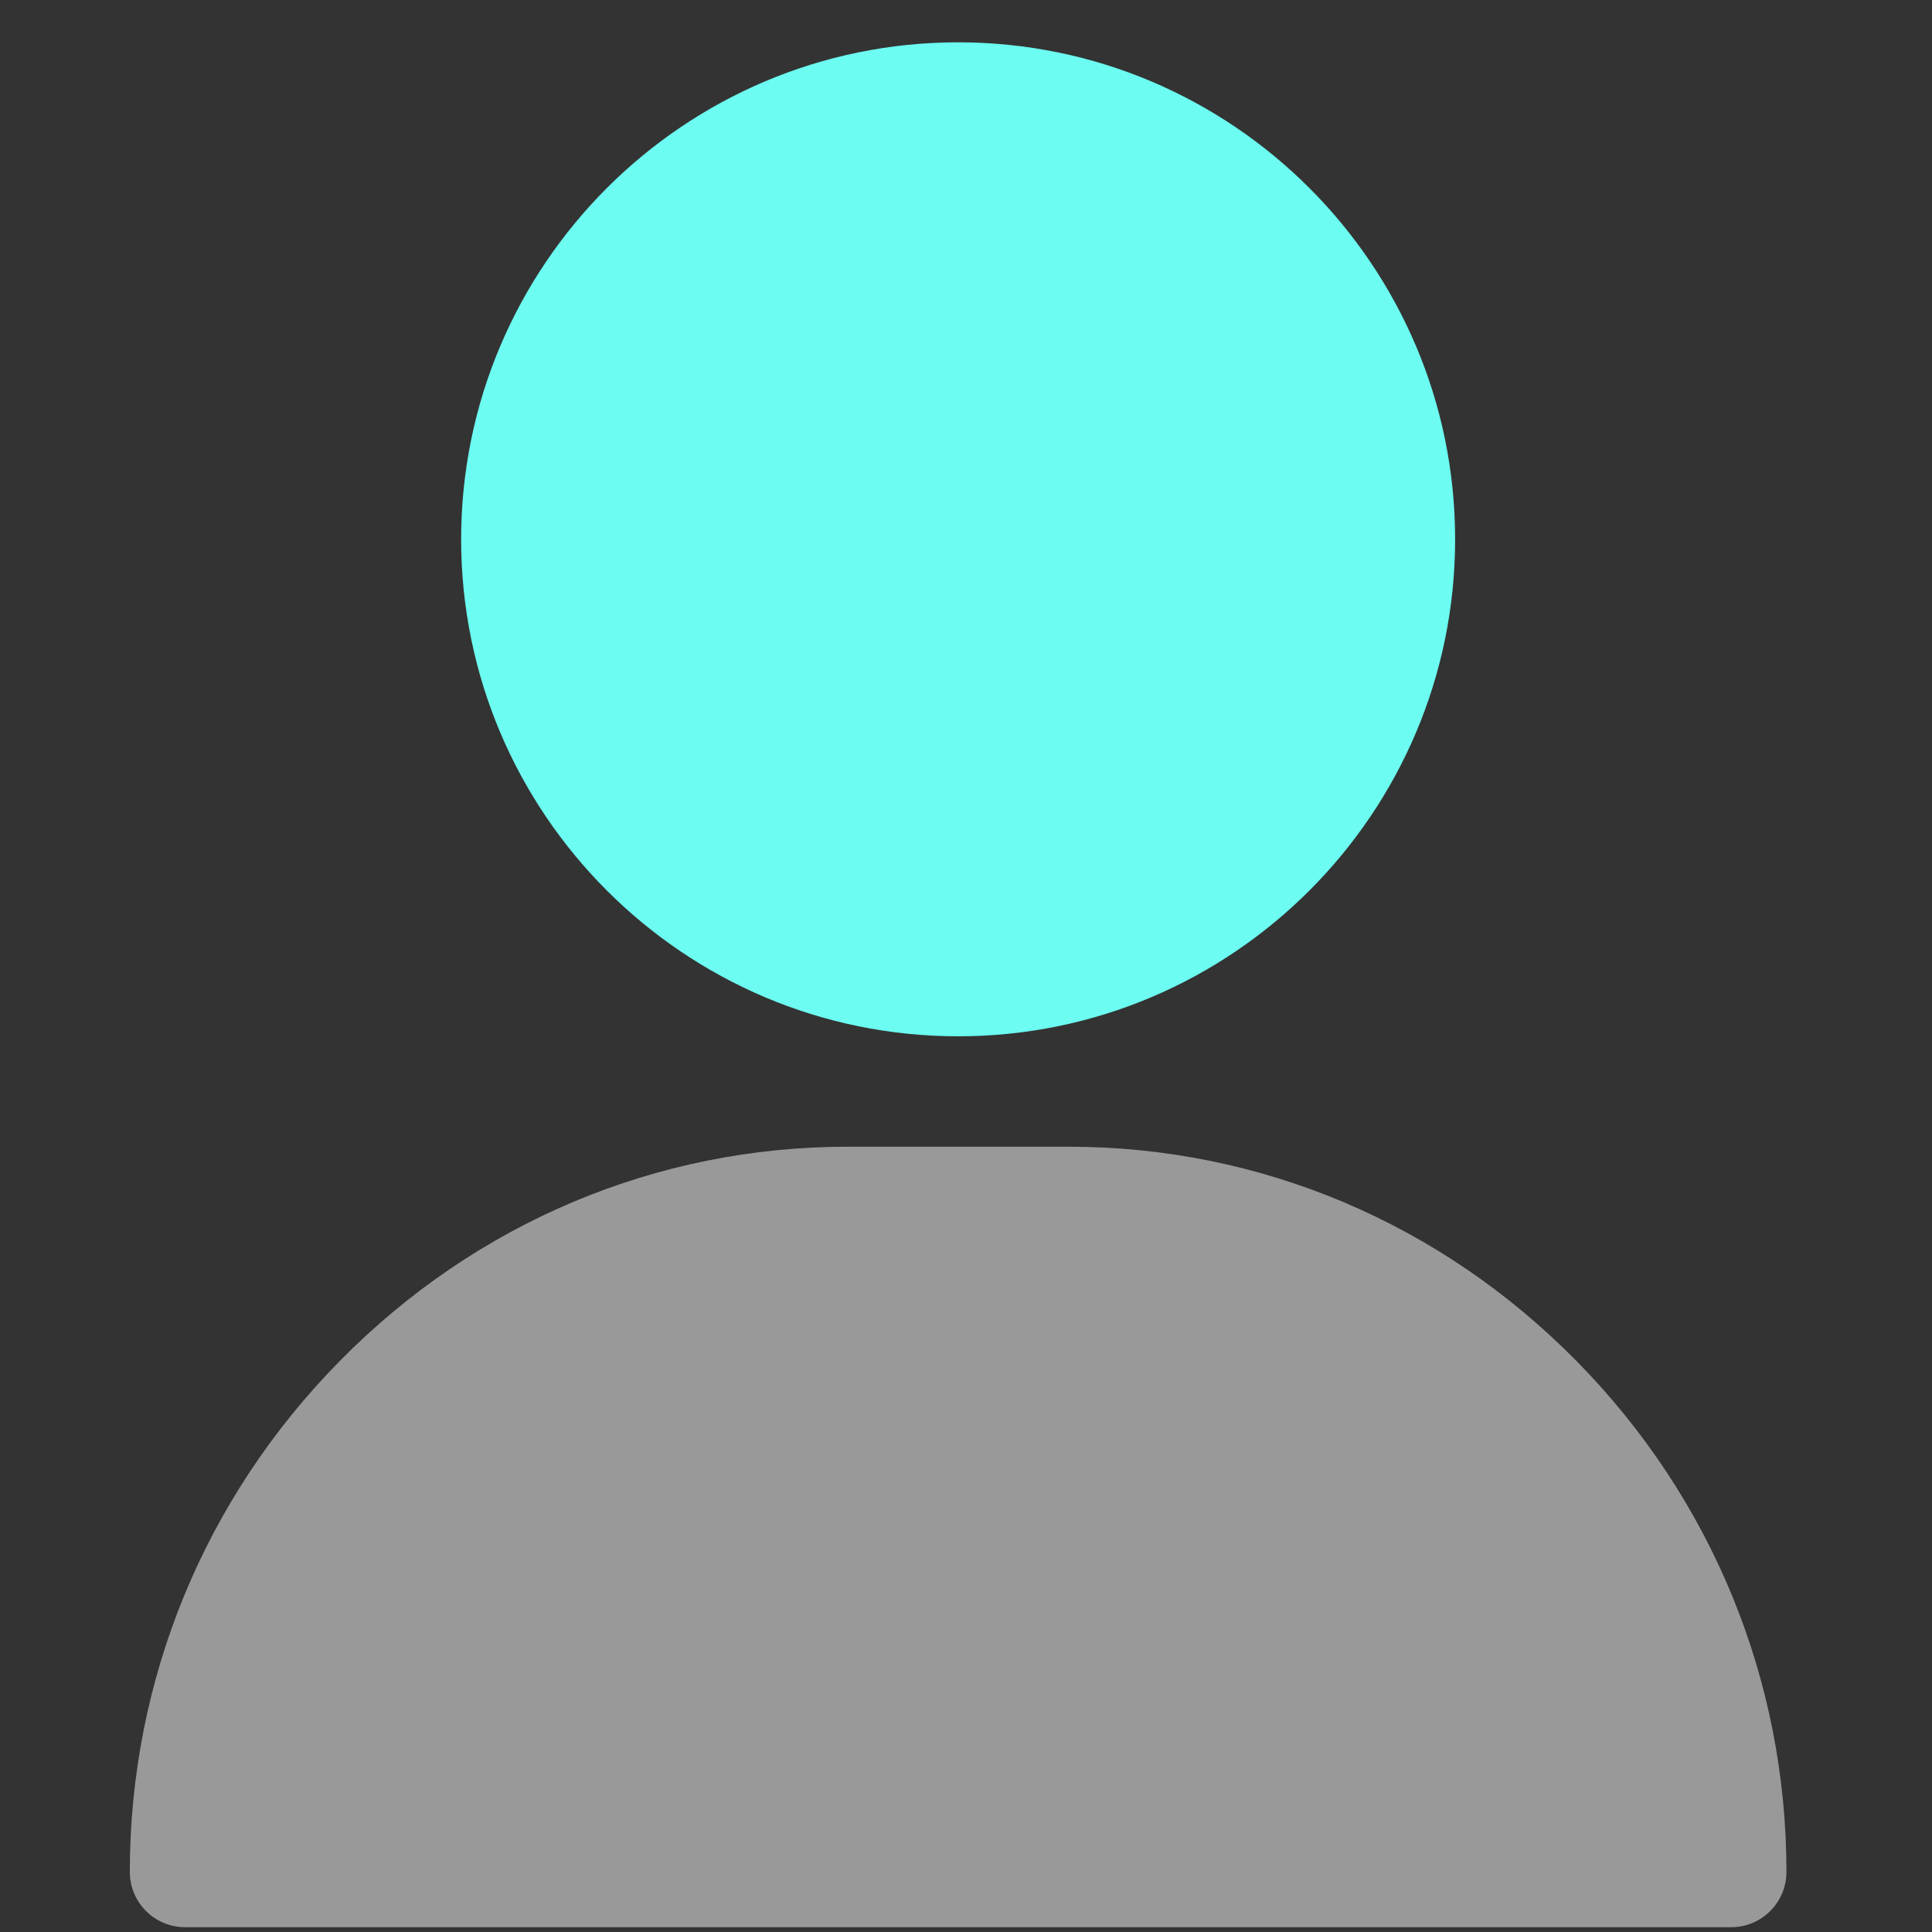 <svg width="41" height="41" viewBox="0 0 41 41" fill="none" xmlns="http://www.w3.org/2000/svg">
<rect x="0" y="0" width="41" height="41" fill="#333333" stroke="none"/>
<g clip-path="url(#clip0_340_13079)">
<path d="M20.333 0.898C14.518 0.898 9.786 5.629 9.786 11.445C9.786 17.26 14.518 21.992 20.333 21.992C26.149 21.992 30.88 17.26 30.88 11.445C30.88 5.629 26.149 0.898 20.333 0.898Z" fill="#6CFCF1"/>
<path d="M33.455 28.882C30.568 25.95 26.74 24.335 22.677 24.335H17.989C13.926 24.335 10.098 25.95 7.211 28.882C4.337 31.799 2.755 35.651 2.755 39.726C2.755 40.373 3.28 40.898 3.927 40.898H36.739C37.386 40.898 37.911 40.373 37.911 39.726C37.911 35.651 36.329 31.799 33.455 28.882Z" fill="white" fill-opacity="0.5"/>
</g>
<defs>
<clipPath id="clip0_340_13079">
<rect width="40" height="40" fill="white" transform="translate(0.333 0.898)"/>
</clipPath>
</defs>
</svg>
